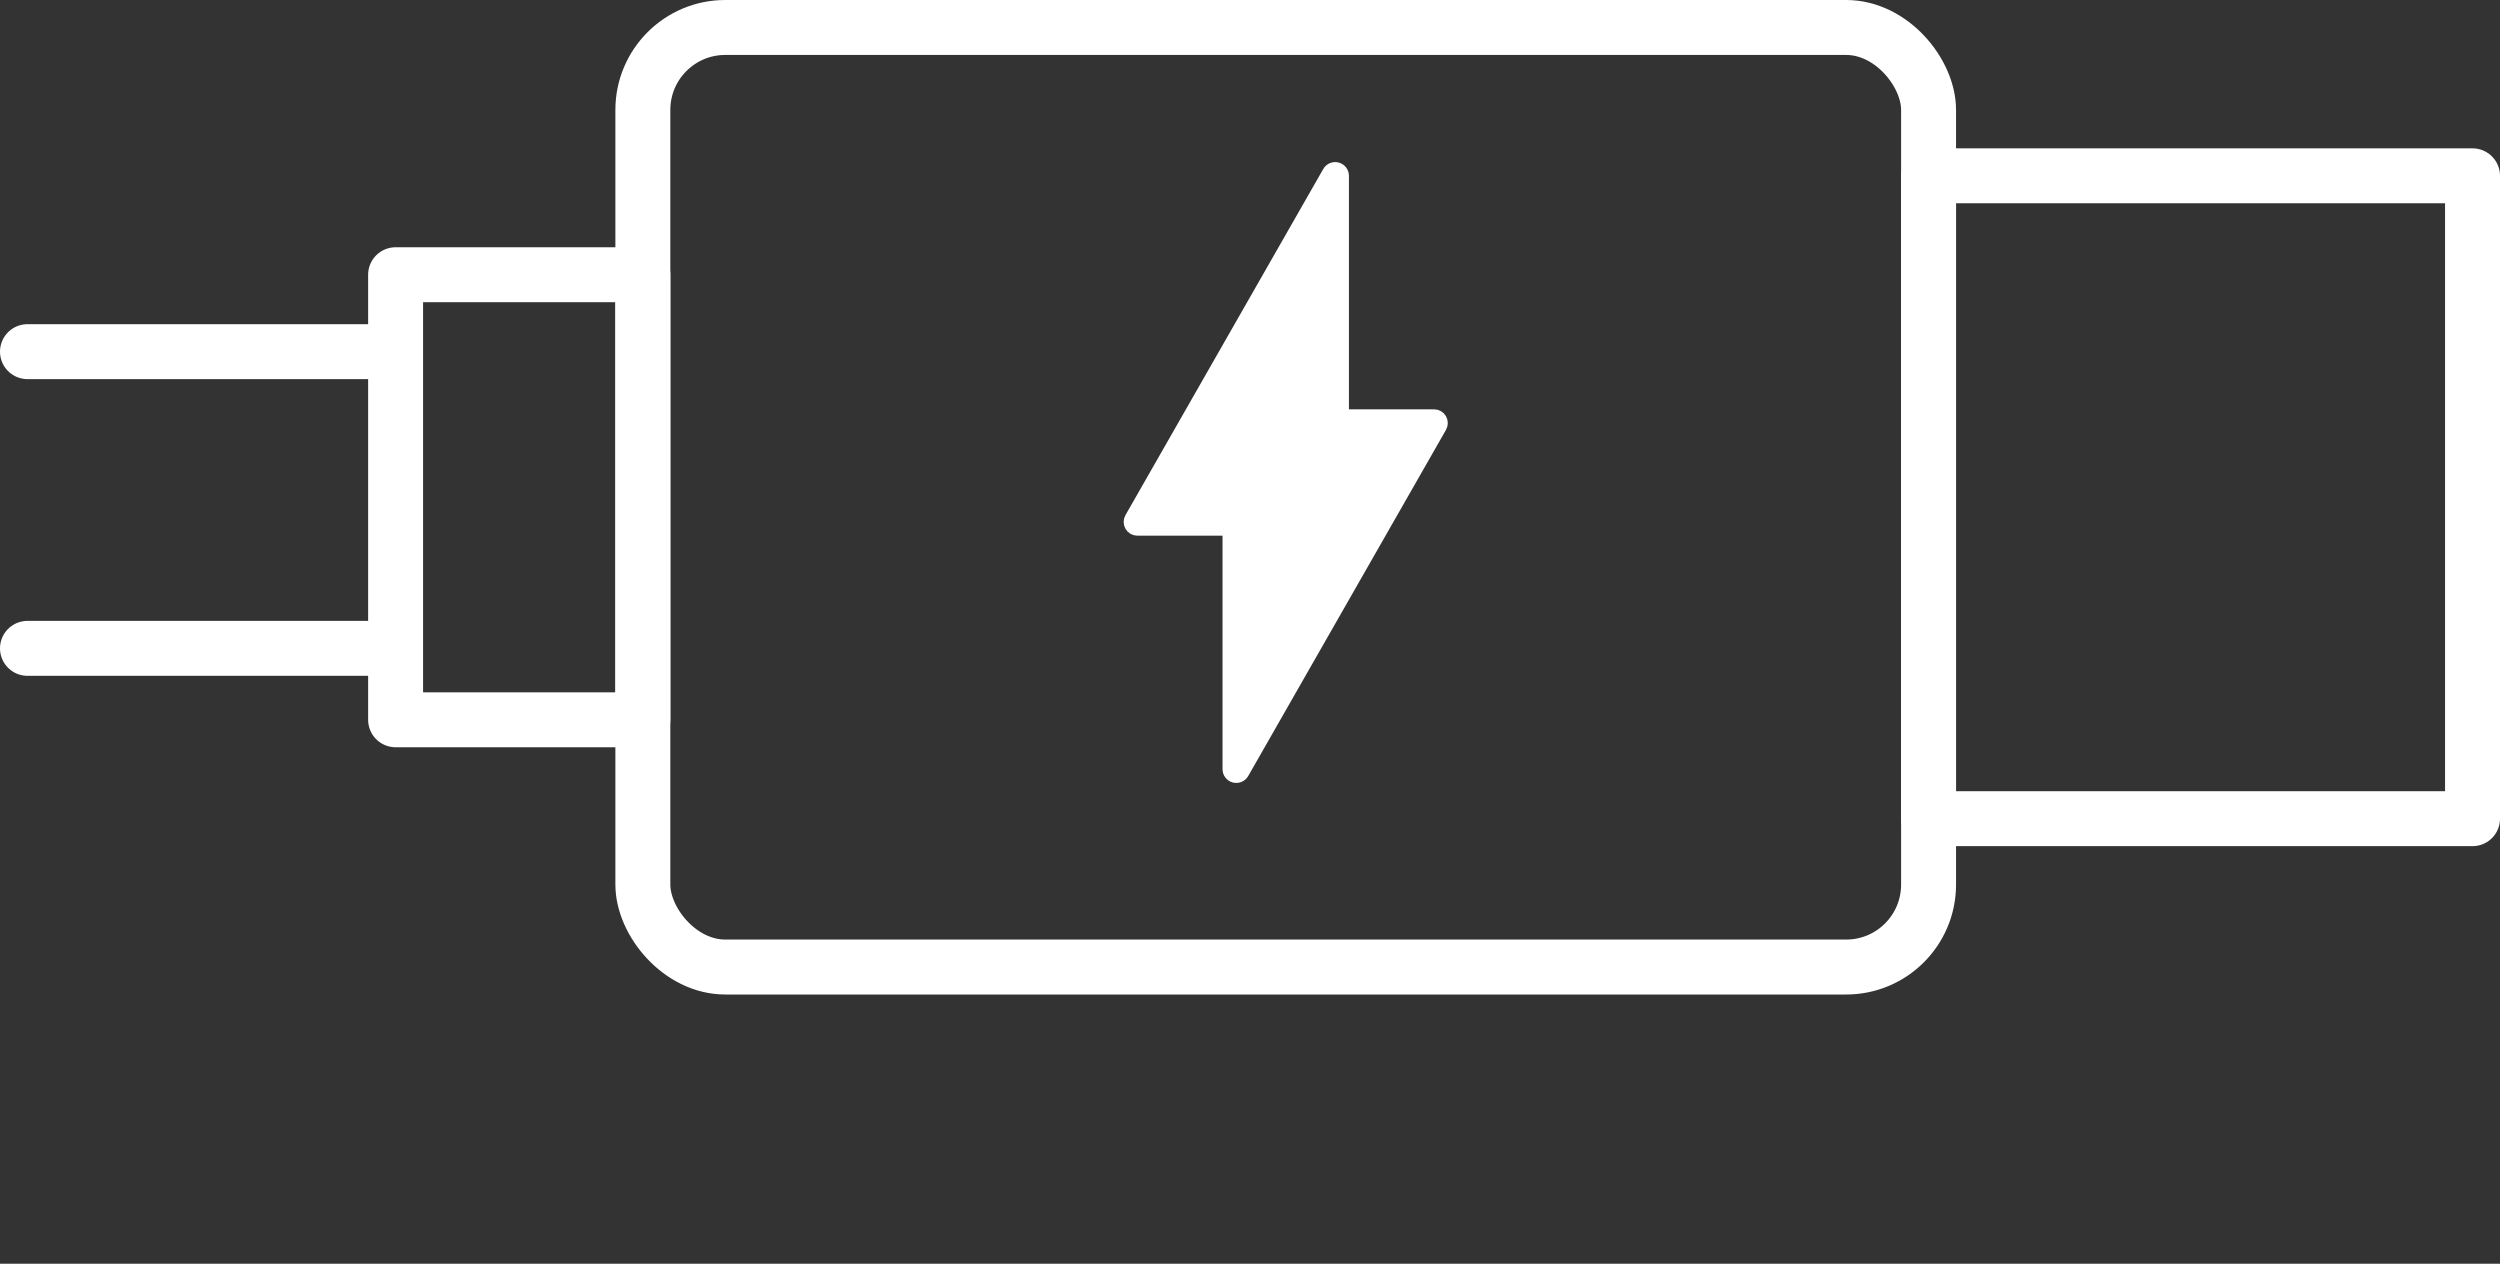 <svg width="91" height="46" viewBox="0 0 91 46" fill="none" xmlns="http://www.w3.org/2000/svg">
<rect x="0" y="0" width="91" height="46" fill="#333333" stroke="none"/>
<rect x="23.4" y="1" width="46.8" height="34.2" rx="3" stroke="white" stroke-width="2" stroke-linejoin="round"/>
<rect x="70.2" y="6.4" width="19.8" height="23.4" stroke="white" stroke-width="2" stroke-linejoin="round"/>
<rect x="14.4" y="10" width="9" height="16.2" stroke="white" stroke-width="2" stroke-linejoin="round"/>
<line x1="13.4" y1="12.8" x2="1" y2="12.8" stroke="white" stroke-width="2" stroke-linecap="round"/>
<line x1="13.4" y1="23.6" x2="1" y2="23.6" stroke="white" stroke-width="2" stroke-linecap="round"/>
<mask id="mask0_771_489" style="mask-type:alpha" maskUnits="userSpaceOnUse" x="24" y="2" width="45" height="45">
<rect x="24.95" y="2.55" width="43.7" height="43.7" fill="white" stroke="white" stroke-width="0.5" stroke-linejoin="round"/>
</mask>
<g mask="url(#mask0_771_489)">
<path d="M48.665 6.158C48.774 6.187 48.851 6.286 48.851 6.399V15.149H52.2C52.289 15.149 52.372 15.197 52.417 15.274C52.461 15.351 52.461 15.446 52.417 15.523L45.218 28.123C45.162 28.221 45.046 28.27 44.937 28.241C44.827 28.212 44.75 28.112 44.75 27.999V19.249H41.4C41.311 19.249 41.229 19.202 41.185 19.125C41.14 19.048 41.139 18.952 41.184 18.875L48.384 6.275C48.44 6.177 48.556 6.129 48.665 6.158Z" fill="white" stroke="white" stroke-width="0.5" stroke-linejoin="round"/>
</g>
</svg>
